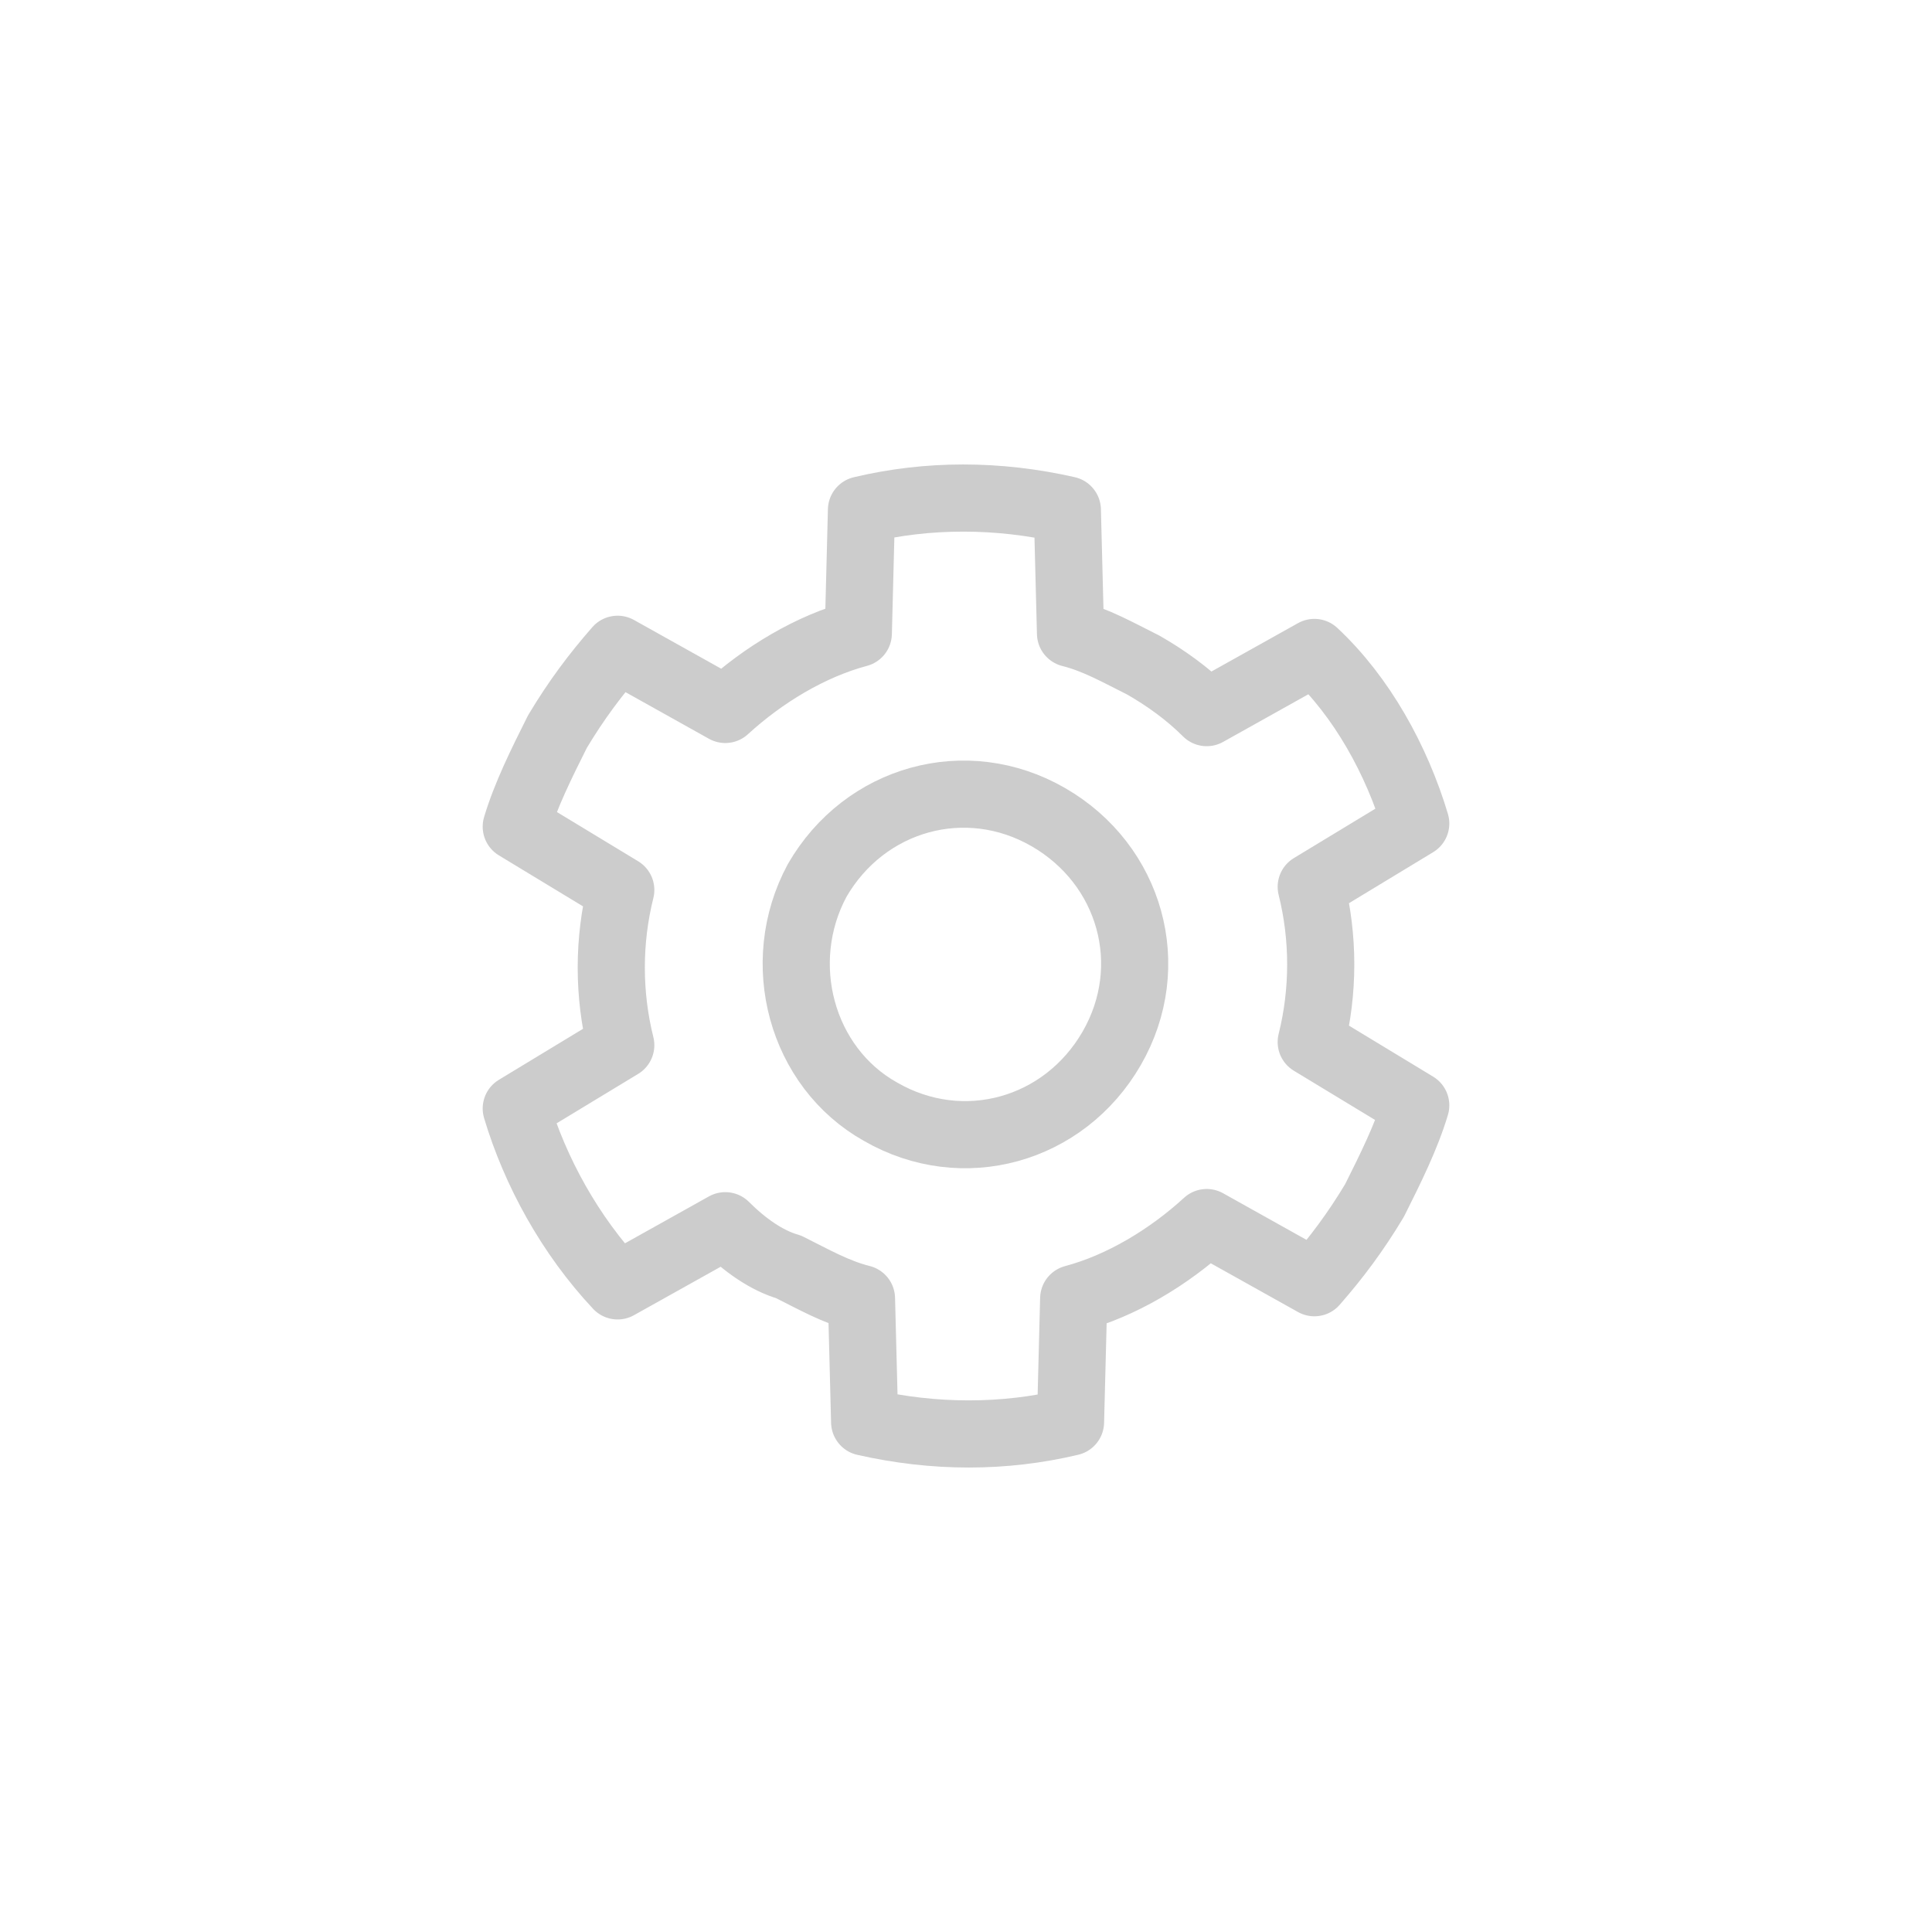 <?xml version="1.0" encoding="utf-8"?>
<!-- Generator: Adobe Illustrator 27.5.0, SVG Export Plug-In . SVG Version: 6.00 Build 0)  -->
<svg version="1.1" id="Ebene_1" xmlns="http://www.w3.org/2000/svg" xmlns:xlink="http://www.w3.org/1999/xlink" x="0px" y="0px"
	 viewBox="0 0 61 61" style="enable-background:new 0 0 61 61;" xml:space="preserve">
<style type="text/css">
	.st0{fill:none;}
	.st1{fill:none;stroke:#CCCCCC;stroke-width:2.12;stroke-linejoin:round;stroke-miterlimit:22.4;}
</style>
<rect x="0.5" y="0.5" class="st0" width="60" height="60"/>
<g>
	<path class="st1" d="M22.9,38.7l-3.4,1.9C18,39,16.9,37,16.3,35l3.3-2c-0.4-1.6-0.4-3.3,0-4.9l-3.3-2c0.3-1,0.8-2,1.3-3
		c0.6-1,1.2-1.8,1.9-2.6l3.4,1.9c1.2-1.1,2.7-2,4.2-2.4l0.1-3.9c2.1-0.5,4.3-0.5,6.5,0l0.1,3.9c0.8,0.2,1.5,0.6,2.3,1
		c0.7,0.4,1.4,0.9,2,1.5l3.4-1.9C43,22,44.1,24,44.7,26l-3.3,2c0.4,1.6,0.4,3.3,0,4.9l3.3,2c-0.3,1-0.8,2-1.3,3
		c-0.6,1-1.2,1.8-1.9,2.6l-3.4-1.9c-1.2,1.1-2.7,2-4.2,2.4l-0.1,3.9c-2.1,0.5-4.3,0.5-6.5,0l-0.1-3.9c-0.8-0.2-1.5-0.6-2.3-1
		C24.2,39.8,23.5,39.3,22.9,38.7L22.9,38.7z"/>
	<path class="st1" d="M27.8,35.1c2.6,1.5,5.8,0.6,7.3-2c1.5-2.6,0.6-5.8-2-7.3c-2.6-1.5-5.8-0.6-7.3,2
		C24.4,30.4,25.3,33.7,27.8,35.1z"/>
</g>
</svg>
